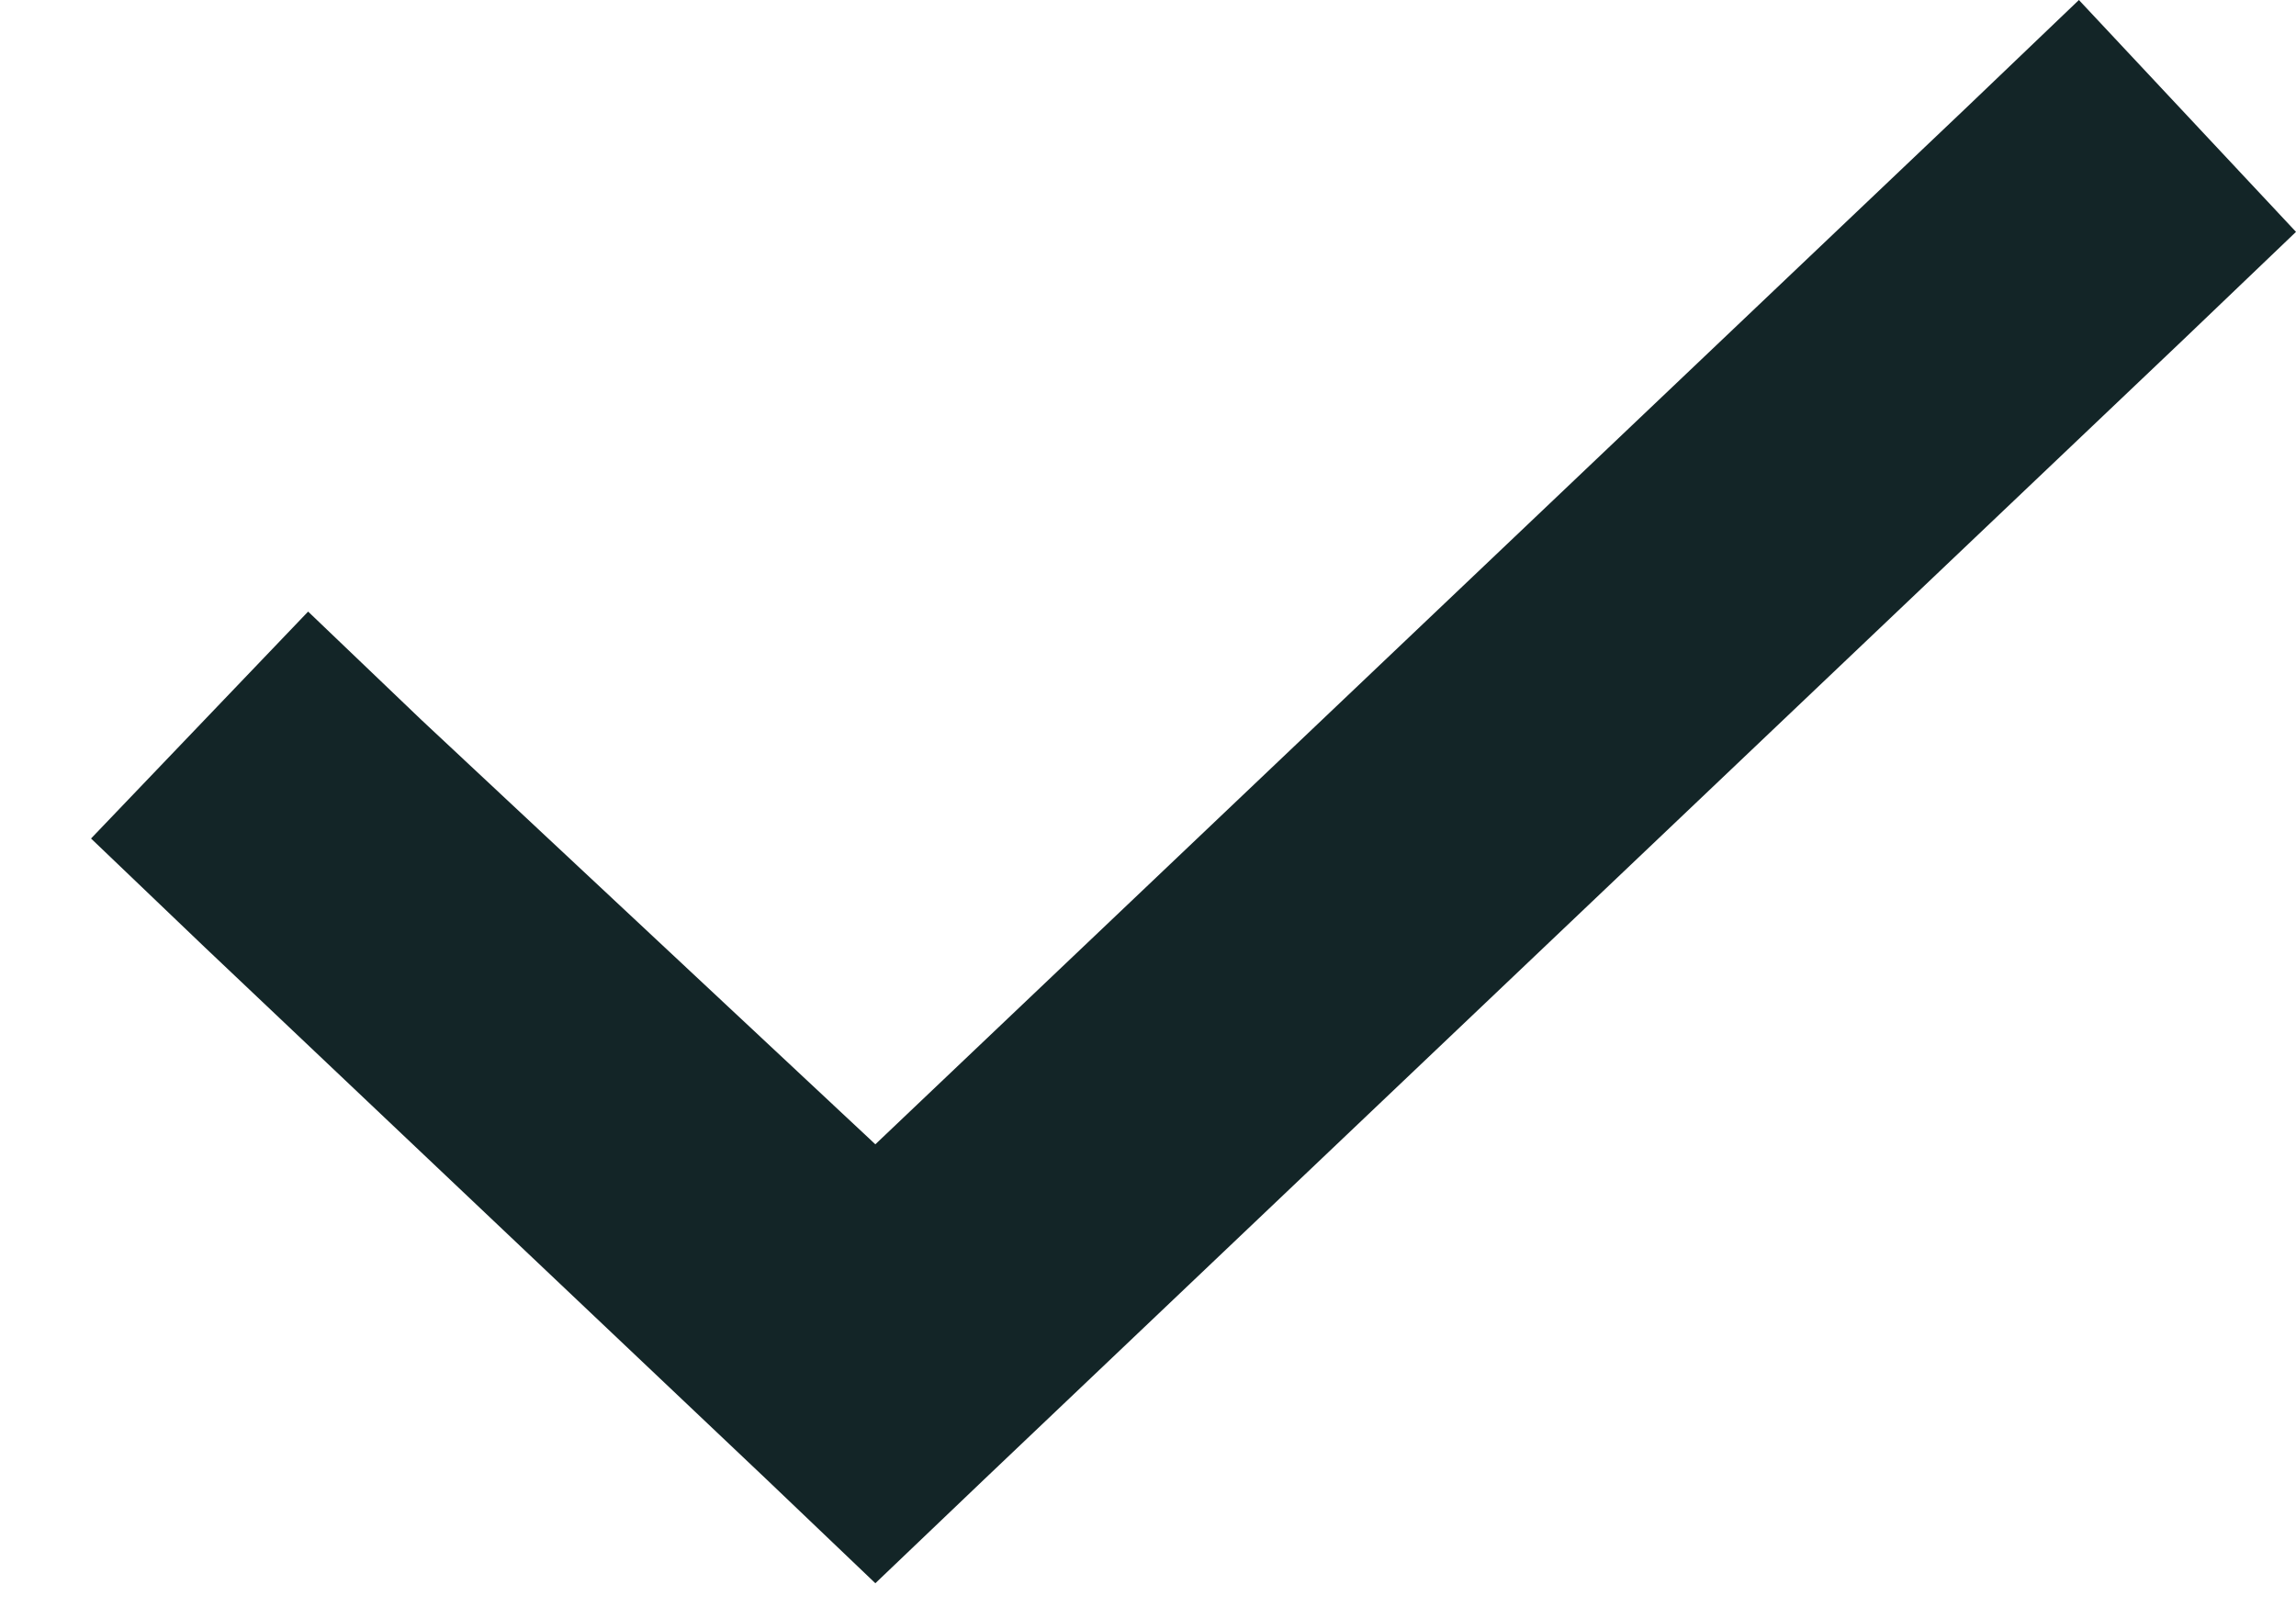 <svg width="20" height="14" viewBox="0 0 20 14" fill="none" xmlns="http://www.w3.org/2000/svg">
<path d="M20 2.02L19.012 2.965L8.57 12.891L7.625 13.793L6.68 12.891L1.781 8.25L0.793 7.305L2.684 5.328L3.672 6.273L7.625 9.969L17.121 0.945L18.109 0L20 2.02Z" fill="#132527"/>
</svg>
